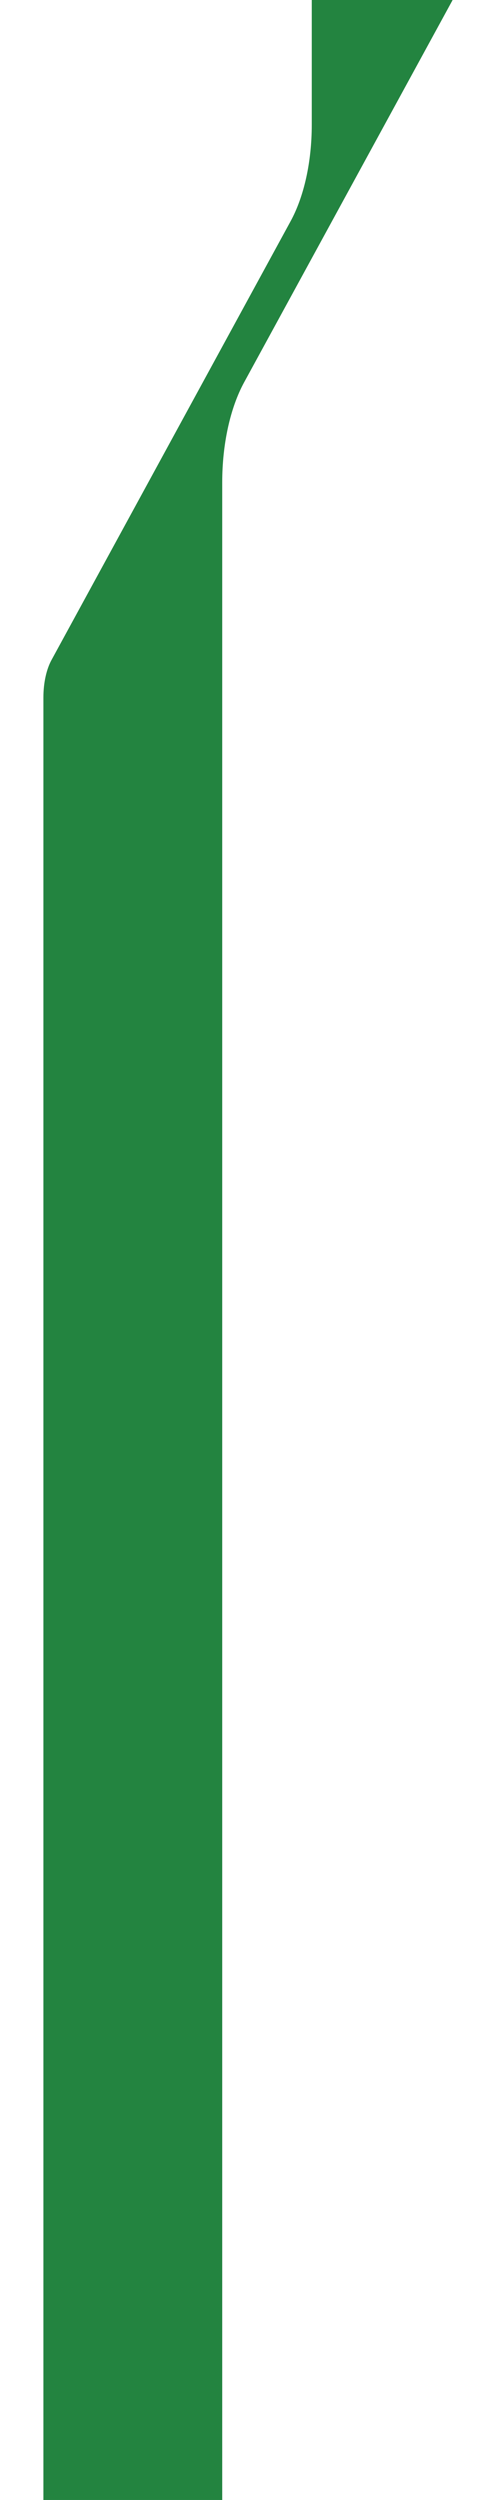 <?xml version="1.0" encoding="utf-8"?>
<!-- Generator: Adobe Illustrator 23.0.4, SVG Export Plug-In . SVG Version: 6.00 Build 0)  -->
<!DOCTYPE svg PUBLIC "-//W3C//DTD SVG 1.1//EN" "http://www.w3.org/Graphics/SVG/1.1/DTD/svg11.dtd">
<svg version="1.1" id="Capa_1" xmlns:x="http://ns.adobe.com/Extensibility/1.0/" xmlns:i="http://ns.adobe.com/AdobeIllustrator/10.0/" xmlns:graph="http://ns.adobe.com/Graphs/1.0/"
	 xmlns="http://www.w3.org/2000/svg" xmlns:xlink="http://www.w3.org/1999/xlink" x="0px" y="0px" viewBox="0 0 202 1006.6"
	 style="enable-background:new 0 0 202 1006.6;" xml:space="preserve">
<style type="text/css">
	.st0{clip-path:url(#SVGID_2_);fill:#238440;}
</style>
<g>
	<defs>
		<rect id="SVGID_1_" x="-94" width="1929" height="1006.6"/>
	</defs>
	<clipPath id="SVGID_2_">
		<use xlink:href="#SVGID_1_"  style="overflow:visible;"/>
	</clipPath>
	<path class="st0" d="M33.8,2741.1c-6.9,9.7-16.3-0.2-16.3-16.9v-32.5l0.4-0.7h-0.4V280.8c0-5.8,1.2-11.4,3.4-15.3l96.2-176.3
		c5.5-10,8.6-24.1,8.6-38.9v-2328c0-11.4,4.6-20.7,10.4-20.7l51.3,0c5.7,0,10.4,9.3,10.4,20.7V-37.1c0,5.8-1.2,11.4-3.4,15.3
		L98.4,154c-5.6,10.3-8.8,24.9-8.8,40.2v2457.7c0,6.7-1.6,13.1-4.4,16.9L69.5,2691L33.8,2741.1z"/>
</g>
</svg>
